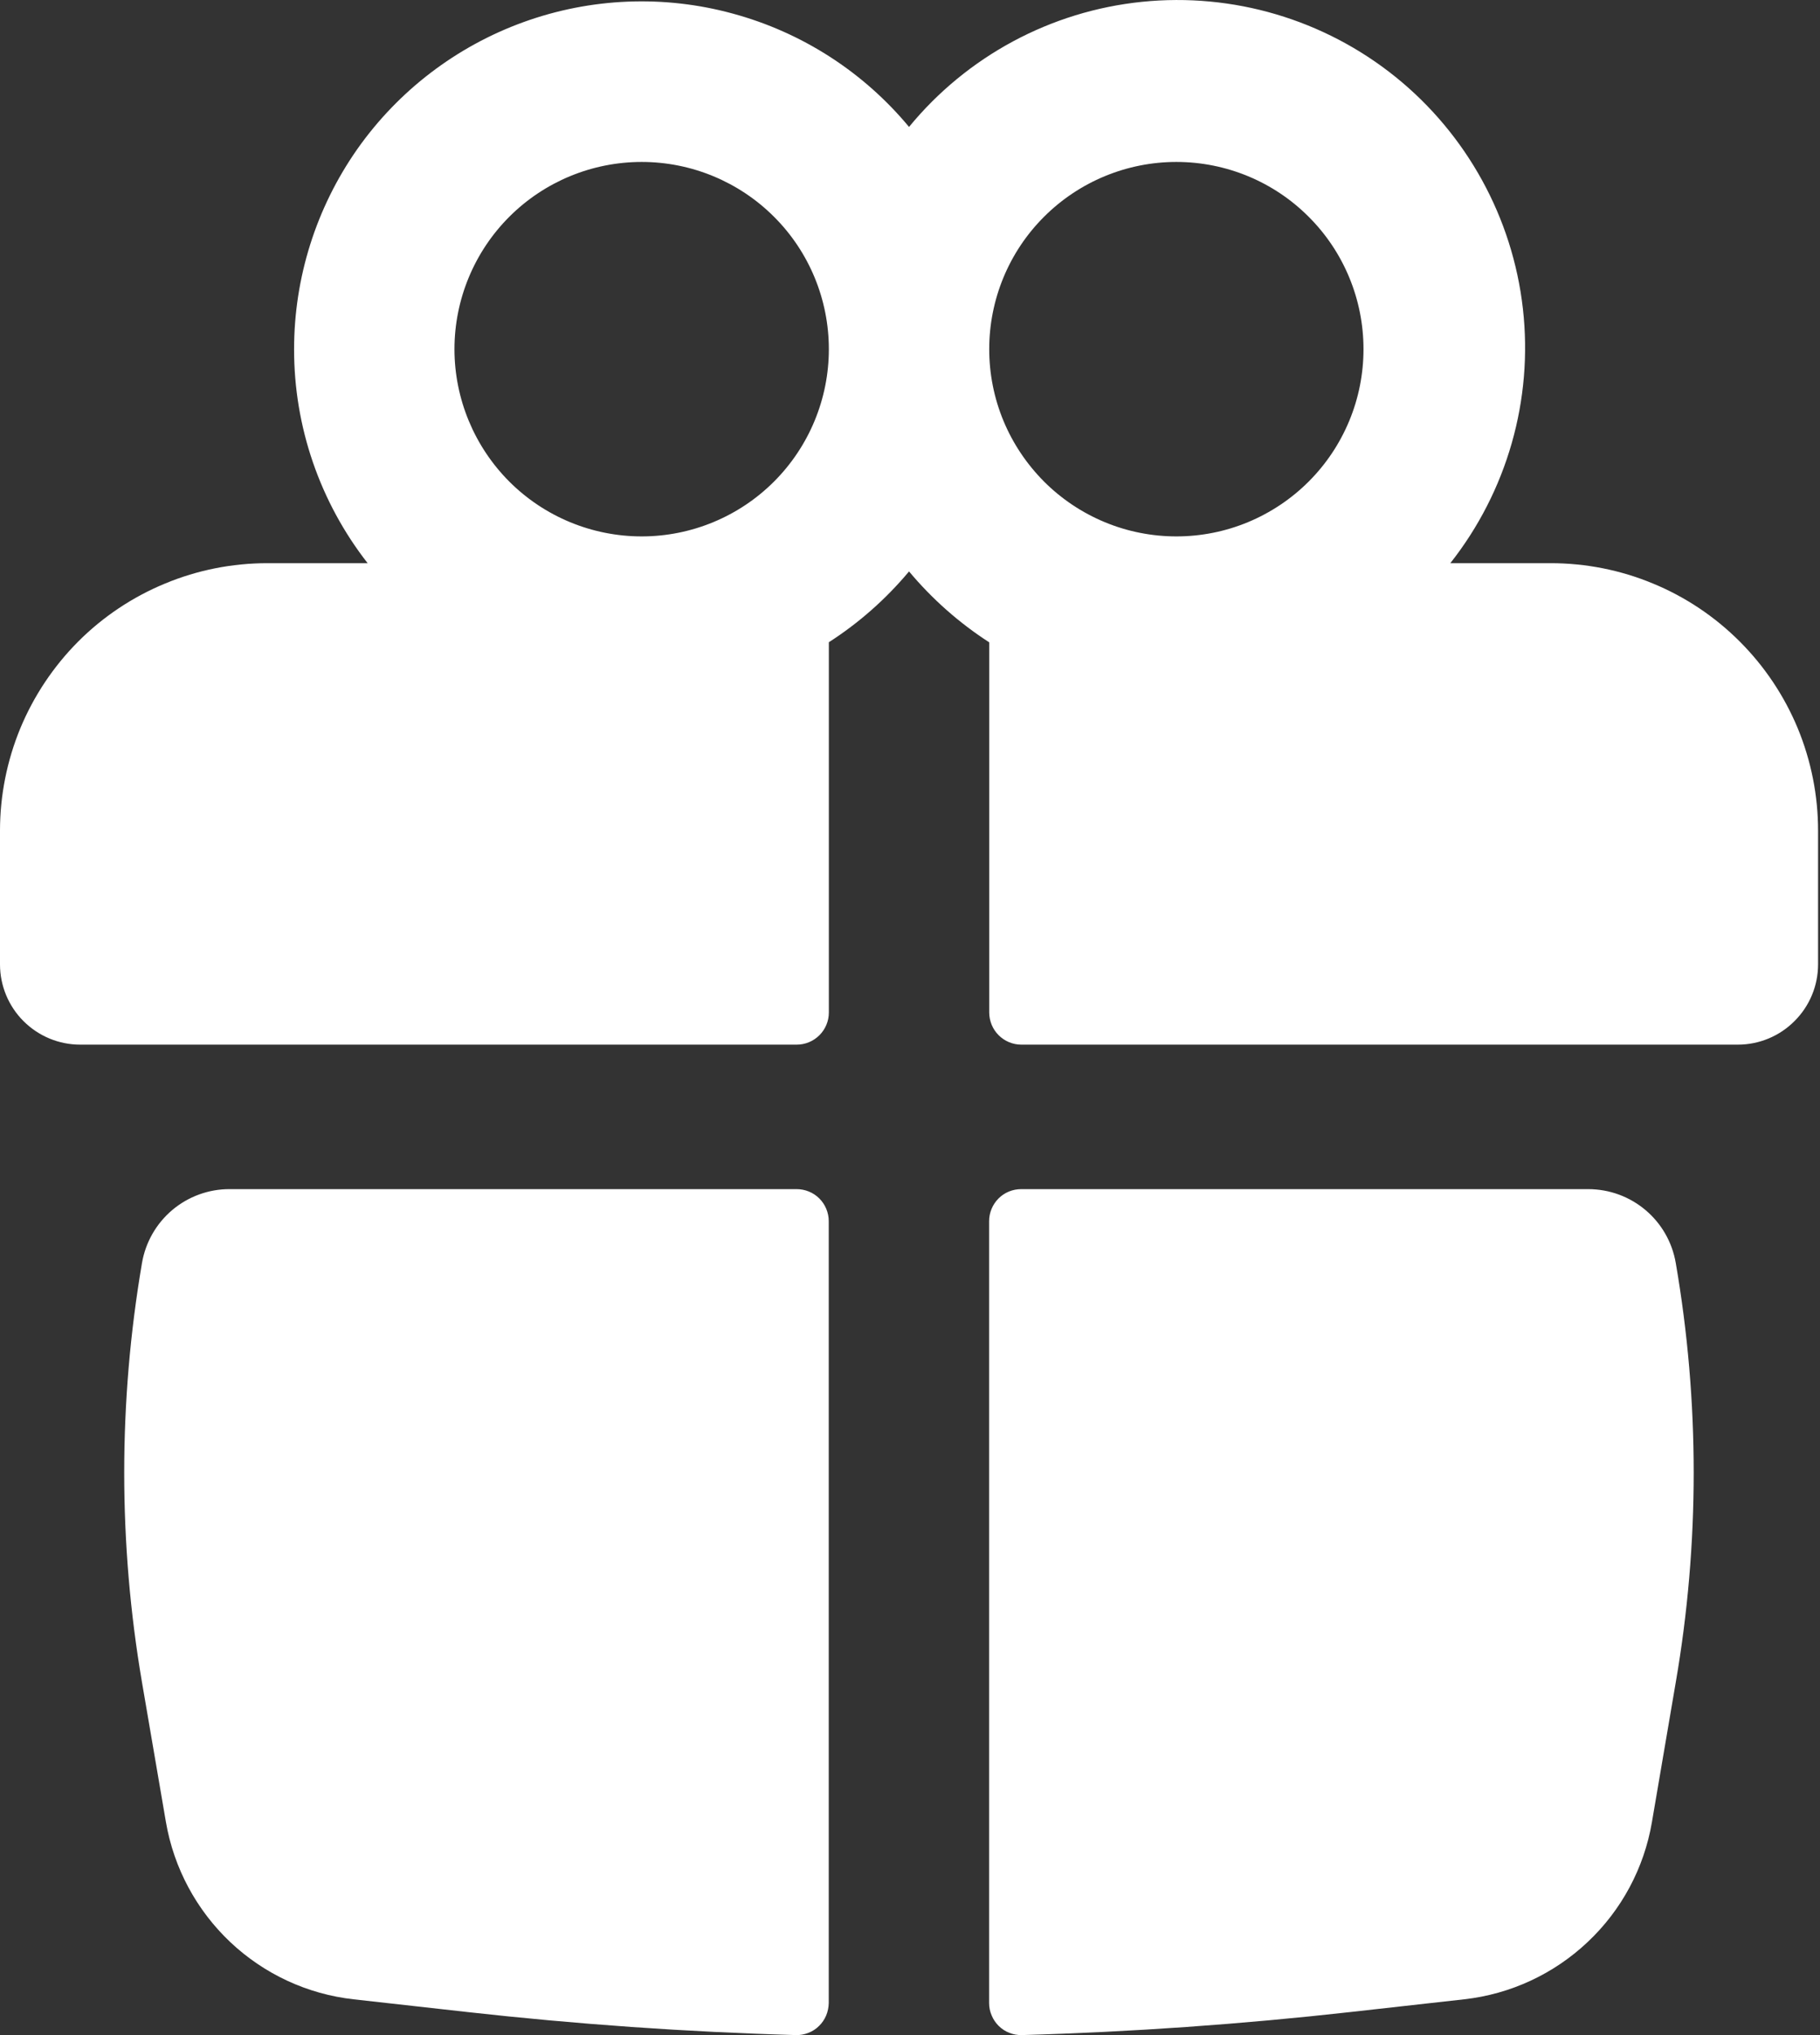 <?xml version="1.0" encoding="UTF-8"?> <svg xmlns="http://www.w3.org/2000/svg" width="17" height="19" viewBox="0 0 17 19" fill="none"><rect x="0" y="0" width="17" height="19" fill="#333333" stroke="none"/><path fill-rule="evenodd" clip-rule="evenodd" d="M2.747 3.26C2.747 2.592 2.953 1.941 3.336 1.394C3.72 0.848 4.263 0.433 4.891 0.206C5.519 -0.021 6.201 -0.049 6.845 0.127C7.49 0.302 8.064 0.671 8.491 1.185C9.034 0.524 9.816 0.104 10.667 0.017C11.518 -0.07 12.369 0.182 13.035 0.718C13.701 1.255 14.129 2.033 14.225 2.883C14.321 3.733 14.077 4.586 13.547 5.258H14.485C14.812 5.258 15.137 5.322 15.44 5.448C15.743 5.573 16.018 5.757 16.25 5.989C16.482 6.221 16.666 6.496 16.792 6.799C16.917 7.102 16.982 7.427 16.982 7.755V9.004C16.982 9.202 16.903 9.393 16.762 9.533C16.622 9.674 16.431 9.753 16.233 9.753H9.54C9.5 9.753 9.461 9.745 9.425 9.73C9.389 9.715 9.356 9.693 9.328 9.665C9.3 9.637 9.278 9.604 9.263 9.568C9.248 9.531 9.24 9.492 9.24 9.453V5.997C8.958 5.815 8.706 5.592 8.491 5.335C8.276 5.592 8.024 5.815 7.742 5.996V9.453C7.742 9.533 7.71 9.609 7.654 9.665C7.598 9.721 7.522 9.753 7.442 9.753H0.749C0.55 9.753 0.36 9.674 0.219 9.533C0.079 9.393 0 9.202 0 9.004V7.755C0 7.427 0.065 7.102 0.19 6.799C0.316 6.496 0.5 6.221 0.731 5.989C0.963 5.757 1.239 5.573 1.542 5.448C1.845 5.322 2.169 5.258 2.497 5.258H3.434C2.988 4.687 2.746 3.984 2.747 3.26ZM7.742 3.26C7.742 2.796 7.558 2.351 7.23 2.024C6.902 1.696 6.457 1.512 5.994 1.512C5.53 1.512 5.085 1.696 4.757 2.024C4.43 2.351 4.245 2.796 4.245 3.26C4.245 3.723 4.43 4.168 4.757 4.496C5.085 4.824 5.53 5.008 5.994 5.008C6.457 5.008 6.902 4.824 7.23 4.496C7.558 4.168 7.742 3.723 7.742 3.26ZM9.24 3.26C9.24 3.489 9.285 3.717 9.373 3.929C9.461 4.141 9.59 4.333 9.752 4.496C9.914 4.658 10.107 4.787 10.319 4.875C10.531 4.963 10.759 5.008 10.988 5.008C11.218 5.008 11.445 4.963 11.657 4.875C11.869 4.787 12.062 4.658 12.224 4.496C12.387 4.333 12.515 4.141 12.603 3.929C12.691 3.717 12.736 3.489 12.736 3.26C12.736 2.796 12.552 2.351 12.224 2.024C11.897 1.696 11.452 1.512 10.988 1.512C10.525 1.512 10.08 1.696 9.752 2.024C9.424 2.351 9.24 2.796 9.24 3.26Z" fill="white"></path><path d="M7.741 11.401C7.741 11.322 7.709 11.245 7.653 11.189C7.597 11.133 7.52 11.102 7.441 11.102H2.146C1.949 11.101 1.759 11.171 1.609 11.297C1.459 11.424 1.359 11.599 1.326 11.793C1.105 13.087 1.105 14.41 1.326 15.705L1.55 17.012C1.624 17.441 1.835 17.833 2.151 18.132C2.467 18.43 2.871 18.618 3.303 18.666L4.367 18.785C5.388 18.899 6.411 18.971 7.435 19C7.475 19.001 7.514 18.994 7.551 18.979C7.588 18.965 7.622 18.943 7.65 18.915C7.679 18.887 7.701 18.854 7.717 18.817C7.732 18.781 7.74 18.741 7.741 18.701V11.401ZM9.545 19C9.505 19.001 9.465 18.994 9.428 18.979C9.391 18.965 9.358 18.943 9.329 18.915C9.301 18.887 9.278 18.854 9.263 18.817C9.247 18.781 9.239 18.741 9.239 18.701V11.401C9.239 11.322 9.271 11.245 9.327 11.189C9.383 11.133 9.459 11.102 9.539 11.102H14.834C15.24 11.102 15.585 11.393 15.653 11.793C15.876 13.087 15.876 14.41 15.653 15.705L15.43 17.012C15.357 17.441 15.146 17.834 14.829 18.132C14.513 18.43 14.108 18.618 13.676 18.666L12.612 18.785C11.593 18.899 10.57 18.971 9.545 19Z" fill="white"></path></svg> 
